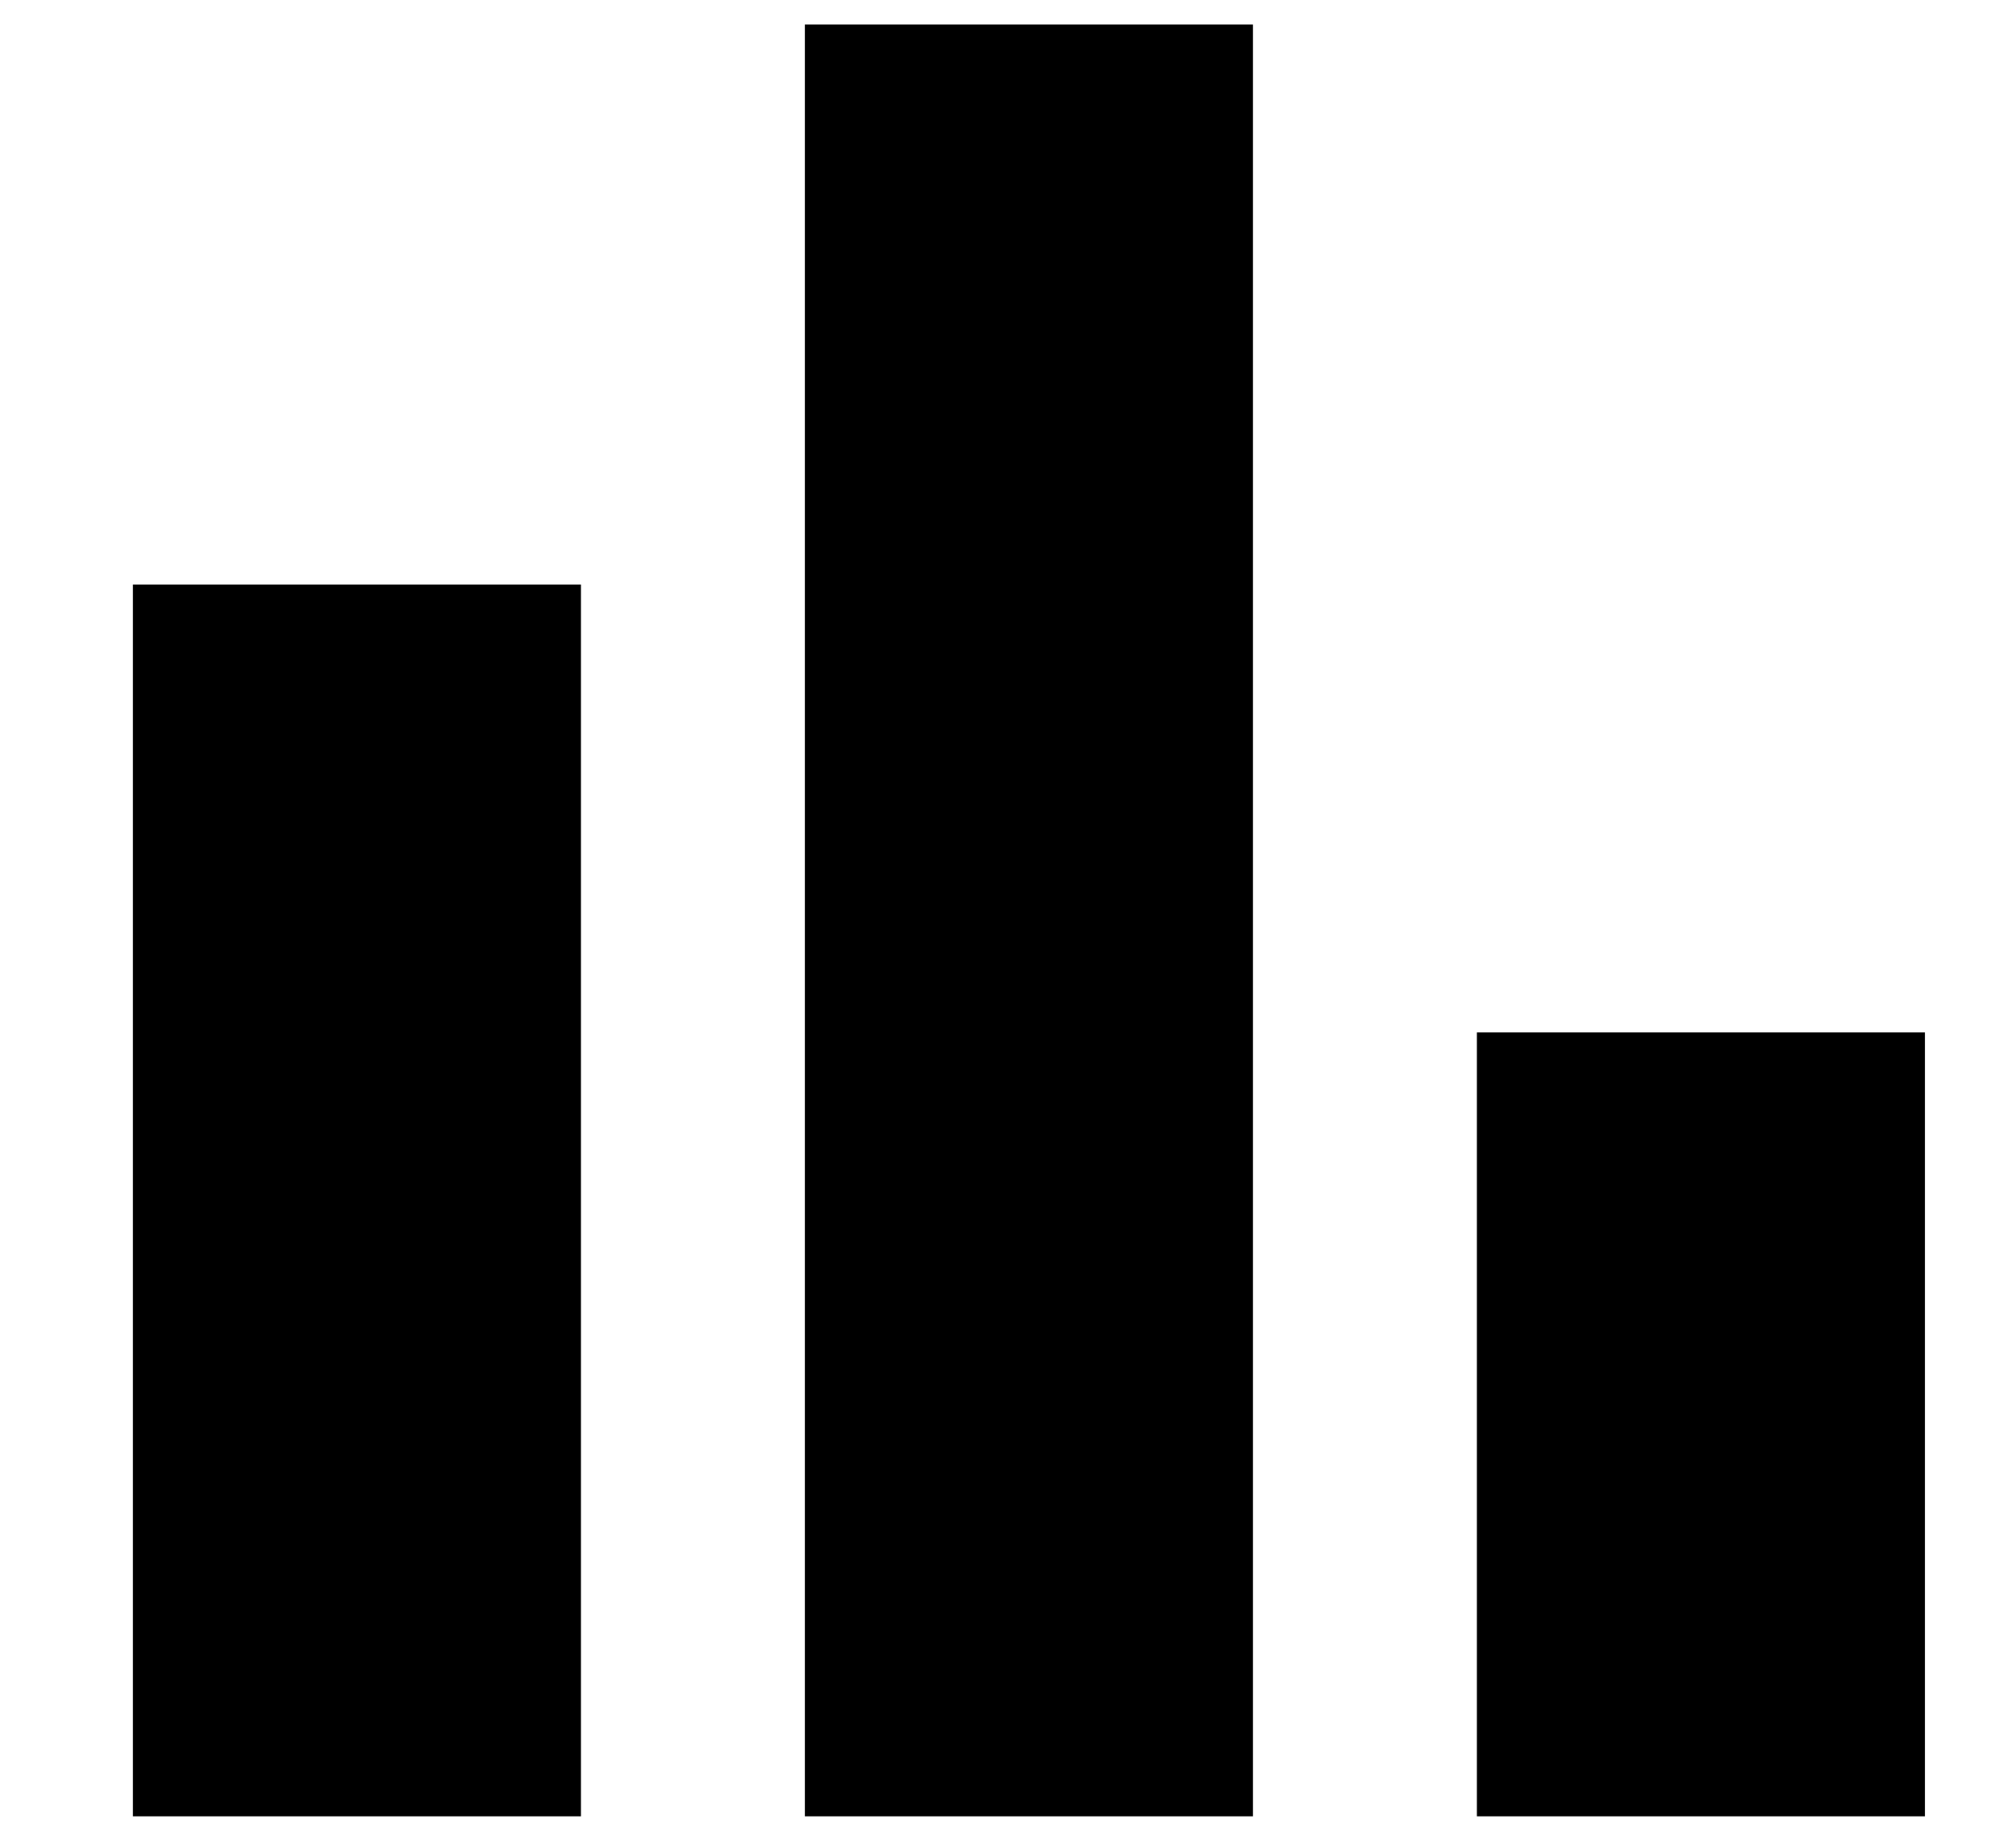<svg xmlns="http://www.w3.org/2000/svg" width="12" height="11" viewBox="0 0 12 11" fill="none">
  <path d="M8.791 10.813V6.146H11.458V10.813H8.791ZM4.791 10.813V0.146H7.458V10.813H4.791ZM0.791 10.813V3.48H3.458V10.813H0.791Z" fill="#000"/>
</svg>